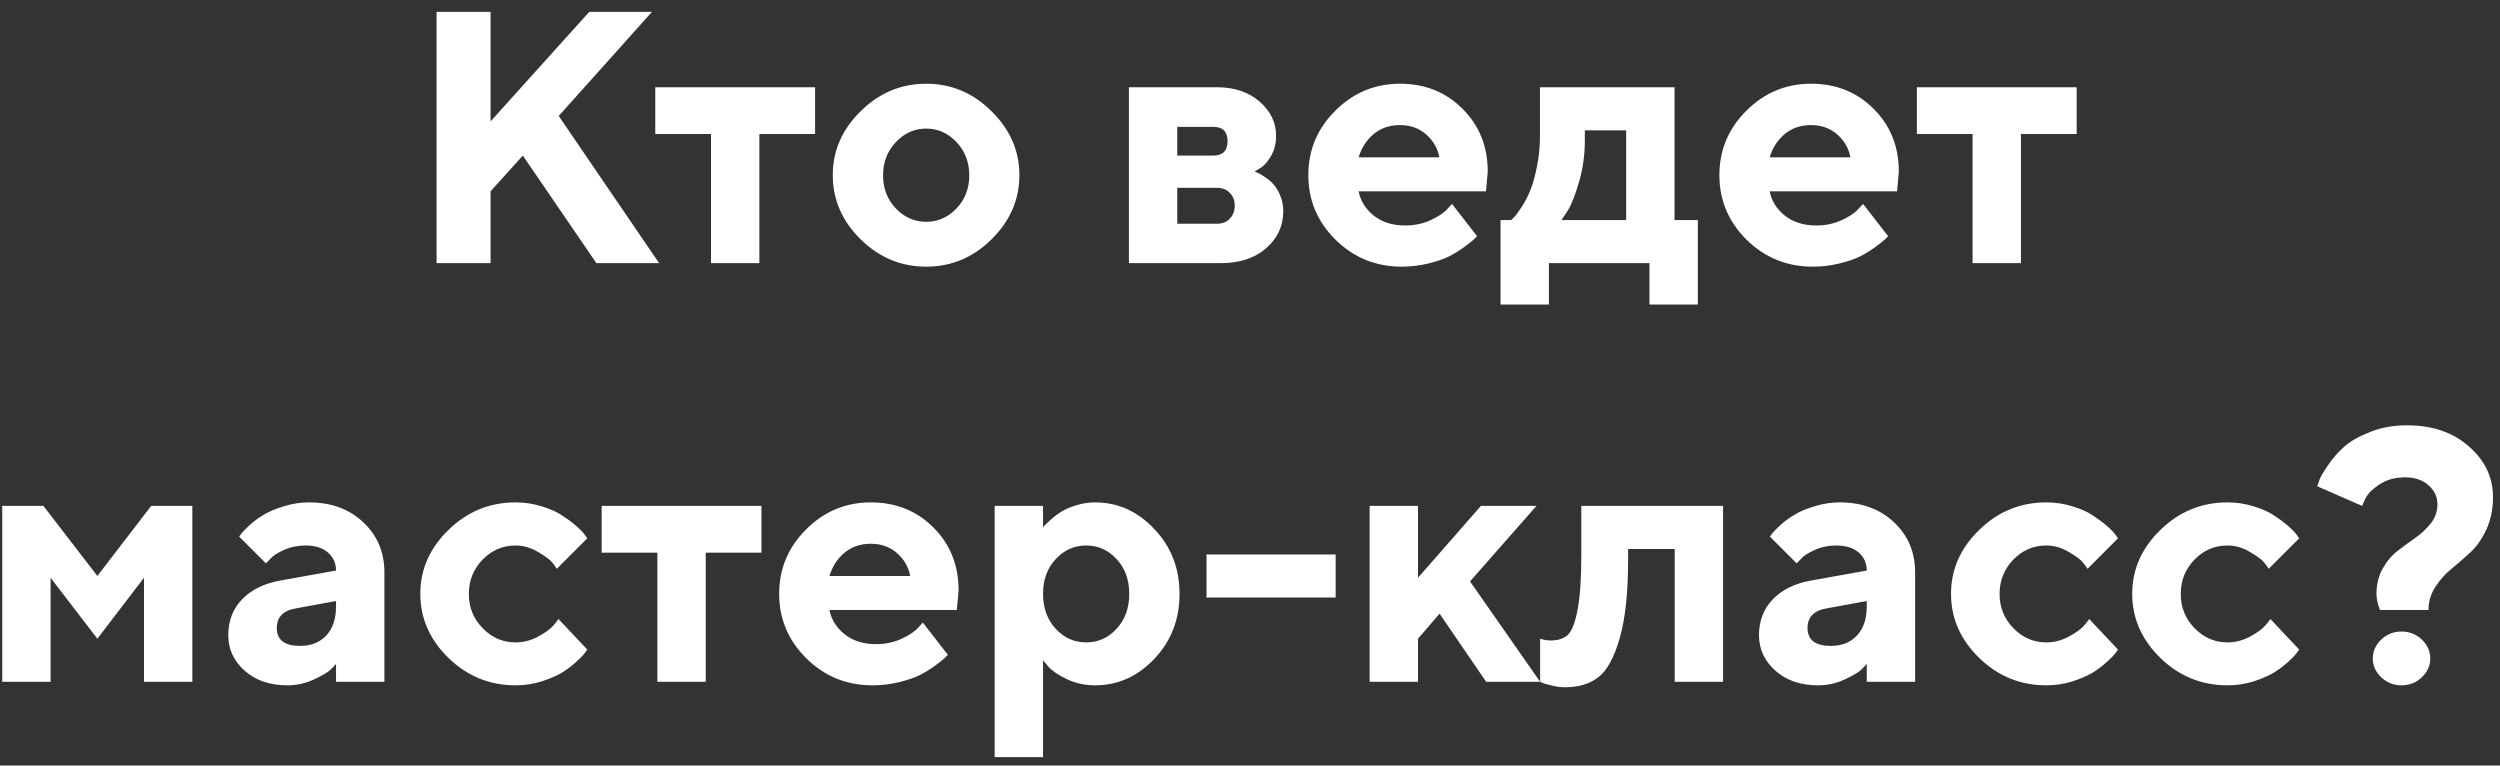 <?xml version="1.0" encoding="UTF-8"?> <svg xmlns="http://www.w3.org/2000/svg" width="209" height="64" viewBox="0 0 209 64" fill="none"><rect x="0" y="0" width="209" height="64" fill="#333333" stroke="none"/> <path d="M41.012 0.994V10.149L49.259 0.994H54.503L46.71 9.695L55.103 22H49.859L43.707 13.006L41.012 15.994V22H36.5V0.994H41.012ZM54.781 11.204V7.293H68.141V11.204H63.482V22H59.44V11.204H54.781ZM74.894 11.878C74.181 12.63 73.824 13.558 73.824 14.661C73.824 15.755 74.181 16.678 74.894 17.43C75.606 18.172 76.451 18.543 77.428 18.543C78.404 18.543 79.249 18.172 79.962 17.43C80.675 16.678 81.031 15.755 81.031 14.661C81.031 13.558 80.675 12.63 79.962 11.878C79.249 11.126 78.404 10.75 77.428 10.75C76.451 10.75 75.606 11.126 74.894 11.878ZM82.892 9.3C84.444 10.823 85.221 12.605 85.221 14.646C85.221 16.688 84.444 18.475 82.892 20.008C81.349 21.531 79.527 22.293 77.428 22.293C75.328 22.293 73.502 21.531 71.949 20.008C70.397 18.475 69.62 16.688 69.62 14.646C69.62 12.605 70.397 10.823 71.949 9.3C73.502 7.767 75.328 7 77.428 7C79.527 7 81.349 7.767 82.892 9.3ZM94.376 7.293H101.729C103.194 7.293 104.386 7.693 105.304 8.494C106.222 9.295 106.681 10.247 106.681 11.351C106.681 12.015 106.529 12.596 106.227 13.094C105.924 13.592 105.621 13.919 105.318 14.075L104.879 14.354C104.938 14.373 105.021 14.402 105.128 14.441C105.235 14.48 105.431 14.593 105.714 14.778C105.997 14.954 106.241 15.159 106.446 15.394C106.661 15.618 106.852 15.931 107.018 16.331C107.193 16.731 107.281 17.171 107.281 17.649C107.281 18.89 106.803 19.925 105.846 20.755C104.898 21.585 103.624 22 102.022 22H94.376V7.293ZM101.729 15.701H98.419V18.704H101.729C102.188 18.704 102.55 18.562 102.813 18.279C103.087 17.996 103.224 17.635 103.224 17.195C103.224 16.756 103.087 16.399 102.813 16.126C102.55 15.843 102.188 15.701 101.729 15.701ZM101.422 13.006C102.223 13.006 102.623 12.605 102.623 11.805C102.623 11.004 102.223 10.604 101.422 10.604H98.419V13.006H101.422ZM124.229 15.994H113.58C113.736 16.795 114.161 17.474 114.854 18.03C115.548 18.577 116.422 18.851 117.477 18.851C118.238 18.851 118.941 18.704 119.586 18.411C120.24 18.108 120.699 17.806 120.963 17.503L121.388 17.049L123.482 19.744L123.219 20.008C123.092 20.135 122.828 20.345 122.428 20.638C122.027 20.931 121.603 21.194 121.153 21.429C120.704 21.653 120.118 21.854 119.396 22.029C118.683 22.205 117.945 22.293 117.184 22.293C115.025 22.293 113.185 21.546 111.661 20.052C110.138 18.548 109.376 16.746 109.376 14.646C109.376 12.547 110.128 10.75 111.632 9.256C113.136 7.752 114.938 7 117.037 7C119.137 7 120.885 7.703 122.281 9.109C123.678 10.506 124.376 12.254 124.376 14.354L124.229 15.994ZM119.205 11.219C118.619 10.711 117.896 10.457 117.037 10.457C116.178 10.457 115.445 10.706 114.84 11.204C114.244 11.702 113.824 12.352 113.58 13.152H120.333C120.177 12.371 119.801 11.727 119.205 11.219ZM125.445 18.396H126.339C126.397 18.338 126.48 18.255 126.588 18.148C126.705 18.04 126.9 17.776 127.174 17.356C127.457 16.936 127.701 16.477 127.906 15.979C128.121 15.472 128.312 14.803 128.478 13.973C128.653 13.143 128.741 12.269 128.741 11.351V7.293H139.991V18.396H141.939V25.457H137.896V22H129.488V25.457H125.445V18.396ZM132.491 10.896V11.805C132.491 12.967 132.33 14.1 132.008 15.203C131.695 16.297 131.378 17.102 131.056 17.62L130.543 18.396H135.948V10.896H132.491ZM158.595 15.994H147.945C148.102 16.795 148.526 17.474 149.22 18.03C149.913 18.577 150.787 18.851 151.842 18.851C152.604 18.851 153.307 18.704 153.951 18.411C154.605 18.108 155.064 17.806 155.328 17.503L155.753 17.049L157.848 19.744L157.584 20.008C157.457 20.135 157.193 20.345 156.793 20.638C156.393 20.931 155.968 21.194 155.519 21.429C155.069 21.653 154.483 21.854 153.761 22.029C153.048 22.205 152.311 22.293 151.549 22.293C149.391 22.293 147.55 21.546 146.026 20.052C144.503 18.548 143.741 16.746 143.741 14.646C143.741 12.547 144.493 10.75 145.997 9.256C147.501 7.752 149.303 7 151.402 7C153.502 7 155.25 7.703 156.646 9.109C158.043 10.506 158.741 12.254 158.741 14.354L158.595 15.994ZM153.57 11.219C152.984 10.711 152.262 10.457 151.402 10.457C150.543 10.457 149.811 10.706 149.205 11.204C148.609 11.702 148.189 12.352 147.945 13.152H154.698C154.542 12.371 154.166 11.727 153.57 11.219ZM160.25 11.204V7.293H173.609V11.204H168.951V22H164.908V11.204H160.25ZM8.141 53.397L4.229 48.299V57H0.187V42.293H3.629L8.141 48.152L12.638 42.293H16.08V57H12.037V48.299L8.141 53.397ZM28.092 57V55.506C27.975 55.643 27.809 55.813 27.594 56.019C27.389 56.214 26.935 56.477 26.231 56.81C25.528 57.132 24.796 57.293 24.034 57.293C22.569 57.293 21.378 56.888 20.46 56.077C19.542 55.257 19.083 54.266 19.083 53.103C19.083 51.902 19.469 50.901 20.24 50.101C21.012 49.3 22.076 48.777 23.434 48.533L28.092 47.698C28.092 47.083 27.867 46.58 27.418 46.19C26.969 45.799 26.344 45.603 25.543 45.603C24.879 45.603 24.273 45.73 23.727 45.984C23.18 46.228 22.794 46.482 22.569 46.746L22.232 47.098L19.991 44.856C20.05 44.778 20.128 44.676 20.226 44.549C20.333 44.412 20.562 44.183 20.914 43.86C21.275 43.538 21.666 43.255 22.086 43.011C22.506 42.757 23.058 42.527 23.741 42.322C24.425 42.107 25.123 42 25.836 42C27.691 42 29.205 42.557 30.377 43.67C31.549 44.773 32.135 46.165 32.135 47.845V57H28.092ZM25.089 53.997C26.007 53.997 26.734 53.709 27.271 53.133C27.818 52.547 28.092 51.736 28.092 50.701V50.247L24.796 50.848C23.692 51.023 23.141 51.575 23.141 52.503C23.141 53.499 23.79 53.997 25.089 53.997ZM37.496 55.008C35.924 53.475 35.138 51.688 35.138 49.647C35.138 47.605 35.924 45.823 37.496 44.3C39.068 42.767 40.934 42 43.092 42C43.853 42 44.576 42.107 45.26 42.322C45.953 42.527 46.52 42.776 46.959 43.069C47.398 43.352 47.789 43.641 48.131 43.934C48.473 44.227 48.722 44.48 48.878 44.695L49.098 45.003L46.549 47.552C46.471 47.415 46.339 47.234 46.153 47.01C45.977 46.785 45.587 46.497 44.981 46.145C44.386 45.784 43.756 45.603 43.092 45.603C42.027 45.603 41.109 45.999 40.338 46.79C39.576 47.581 39.195 48.538 39.195 49.661C39.195 50.774 39.581 51.727 40.352 52.518C41.124 53.309 42.037 53.704 43.092 53.704C43.756 53.704 44.386 53.543 44.981 53.221C45.587 52.898 46.026 52.576 46.3 52.254L46.695 51.756L49.098 54.305C49.039 54.383 48.956 54.495 48.849 54.642C48.751 54.778 48.517 55.018 48.145 55.359C47.774 55.691 47.374 55.989 46.944 56.253C46.515 56.507 45.953 56.746 45.26 56.971C44.576 57.185 43.853 57.293 43.092 57.293C40.934 57.293 39.068 56.531 37.496 55.008ZM50.299 46.204V42.293H63.658V46.204H59V57H54.957V46.204H50.299ZM79.991 50.994H69.342C69.498 51.795 69.923 52.474 70.616 53.03C71.31 53.577 72.184 53.851 73.238 53.851C74 53.851 74.703 53.704 75.348 53.411C76.002 53.108 76.461 52.806 76.725 52.503L77.149 52.049L79.244 54.744L78.981 55.008C78.853 55.135 78.59 55.345 78.189 55.638C77.789 55.931 77.364 56.194 76.915 56.429C76.466 56.653 75.88 56.853 75.157 57.029C74.444 57.205 73.707 57.293 72.945 57.293C70.787 57.293 68.946 56.546 67.423 55.052C65.899 53.548 65.138 51.746 65.138 49.647C65.138 47.547 65.89 45.75 67.394 44.256C68.897 42.752 70.699 42 72.799 42C74.898 42 76.647 42.703 78.043 44.109C79.439 45.506 80.138 47.254 80.138 49.353L79.991 50.994ZM74.967 46.219C74.381 45.711 73.658 45.457 72.799 45.457C71.939 45.457 71.207 45.706 70.602 46.204C70.006 46.702 69.586 47.352 69.342 48.152H76.095C75.939 47.371 75.562 46.727 74.967 46.219ZM91.549 57.293C90.709 57.293 89.923 57.122 89.19 56.78C88.468 56.429 87.955 56.082 87.652 55.74L87.198 55.198V63.299H83.155V42.293H87.198V44.095C87.237 44.036 87.296 43.963 87.374 43.875C87.462 43.787 87.638 43.626 87.901 43.392C88.175 43.148 88.468 42.933 88.78 42.747C89.093 42.552 89.498 42.381 89.996 42.234C90.494 42.078 91.012 42 91.549 42C93.453 42 95.103 42.742 96.5 44.227C97.906 45.701 98.609 47.508 98.609 49.647C98.609 51.785 97.906 53.597 96.5 55.081C95.103 56.556 93.453 57.293 91.549 57.293ZM93.351 46.746C92.657 45.984 91.808 45.603 90.802 45.603C89.806 45.603 88.956 45.984 88.253 46.746C87.55 47.498 87.198 48.465 87.198 49.647C87.198 50.828 87.55 51.8 88.253 52.562C88.956 53.323 89.806 53.704 90.802 53.704C91.808 53.704 92.657 53.323 93.351 52.562C94.054 51.8 94.405 50.828 94.405 49.647C94.405 48.465 94.054 47.498 93.351 46.746ZM111.661 46.351V49.954H100.865V46.351H111.661ZM128.448 42.293L122.896 48.606L128.756 57H124.244L120.348 51.302L118.546 53.397V57H114.503V42.293H118.546V48.299L123.805 42.293H128.448ZM132.198 42.293H144.049V57H140.006V45.897H136.109V46.805C136.109 49.549 135.875 51.731 135.406 53.352C134.947 54.964 134.352 56.053 133.619 56.619C132.896 57.176 131.974 57.454 130.851 57.454C130.489 57.454 130.133 57.41 129.781 57.322C129.439 57.244 129.186 57.176 129.02 57.117L128.756 57V53.397C129.059 53.494 129.356 53.543 129.649 53.543C130.245 53.543 130.714 53.392 131.056 53.089C131.397 52.776 131.671 52.088 131.876 51.023C132.091 49.949 132.198 48.392 132.198 46.351V42.293ZM156.061 57V55.506C155.943 55.643 155.777 55.813 155.562 56.019C155.357 56.214 154.903 56.477 154.2 56.81C153.497 57.132 152.765 57.293 152.003 57.293C150.538 57.293 149.347 56.888 148.429 56.077C147.511 55.257 147.052 54.266 147.052 53.103C147.052 51.902 147.438 50.901 148.209 50.101C148.98 49.3 150.045 48.777 151.402 48.533L156.061 47.698C156.061 47.083 155.836 46.58 155.387 46.19C154.938 45.799 154.312 45.603 153.512 45.603C152.848 45.603 152.242 45.73 151.695 45.984C151.148 46.228 150.763 46.482 150.538 46.746L150.201 47.098L147.96 44.856C148.019 44.778 148.097 44.676 148.194 44.549C148.302 44.412 148.531 44.183 148.883 43.86C149.244 43.538 149.635 43.255 150.055 43.011C150.475 42.757 151.026 42.527 151.71 42.322C152.394 42.107 153.092 42 153.805 42C155.66 42 157.174 42.557 158.346 43.67C159.518 44.773 160.104 46.165 160.104 47.845V57H156.061ZM153.058 53.997C153.976 53.997 154.703 53.709 155.24 53.133C155.787 52.547 156.061 51.736 156.061 50.701V50.247L152.765 50.848C151.661 51.023 151.109 51.575 151.109 52.503C151.109 53.499 151.759 53.997 153.058 53.997ZM165.465 55.008C163.893 53.475 163.106 51.688 163.106 49.647C163.106 47.605 163.893 45.823 165.465 44.3C167.037 42.767 168.902 42 171.061 42C171.822 42 172.545 42.107 173.229 42.322C173.922 42.527 174.488 42.776 174.928 43.069C175.367 43.352 175.758 43.641 176.1 43.934C176.441 44.227 176.69 44.48 176.847 44.695L177.066 45.003L174.518 47.552C174.439 47.415 174.308 47.234 174.122 47.01C173.946 46.785 173.556 46.497 172.95 46.145C172.354 45.784 171.725 45.603 171.061 45.603C169.996 45.603 169.078 45.999 168.307 46.79C167.545 47.581 167.164 48.538 167.164 49.661C167.164 50.774 167.55 51.727 168.321 52.518C169.093 53.309 170.006 53.704 171.061 53.704C171.725 53.704 172.354 53.543 172.95 53.221C173.556 52.898 173.995 52.576 174.269 52.254L174.664 51.756L177.066 54.305C177.008 54.383 176.925 54.495 176.817 54.642C176.72 54.778 176.485 55.018 176.114 55.359C175.743 55.691 175.343 55.989 174.913 56.253C174.483 56.507 173.922 56.746 173.229 56.971C172.545 57.185 171.822 57.293 171.061 57.293C168.902 57.293 167.037 56.531 165.465 55.008ZM180.611 55.008C179.039 53.475 178.253 51.688 178.253 49.647C178.253 47.605 179.039 45.823 180.611 44.3C182.184 42.767 184.049 42 186.207 42C186.969 42 187.691 42.107 188.375 42.322C189.068 42.527 189.635 42.776 190.074 43.069C190.514 43.352 190.904 43.641 191.246 43.934C191.588 44.227 191.837 44.48 191.993 44.695L192.213 45.003L189.664 47.552C189.586 47.415 189.454 47.234 189.269 47.01C189.093 46.785 188.702 46.497 188.097 46.145C187.501 45.784 186.871 45.603 186.207 45.603C185.143 45.603 184.225 45.999 183.453 46.79C182.691 47.581 182.311 48.538 182.311 49.661C182.311 50.774 182.696 51.727 183.468 52.518C184.239 53.309 185.152 53.704 186.207 53.704C186.871 53.704 187.501 53.543 188.097 53.221C188.702 52.898 189.142 52.576 189.415 52.254L189.811 51.756L192.213 54.305C192.154 54.383 192.071 54.495 191.964 54.642C191.866 54.778 191.632 55.018 191.261 55.359C190.89 55.691 190.489 55.989 190.06 56.253C189.63 56.507 189.068 56.746 188.375 56.971C187.691 57.185 186.969 57.293 186.207 57.293C184.049 57.293 182.184 56.531 180.611 55.008ZM198.673 49.647C198.673 48.846 198.849 48.138 199.2 47.523C199.552 46.898 199.977 46.399 200.475 46.028C200.973 45.648 201.471 45.281 201.969 44.93C202.467 44.578 202.892 44.173 203.243 43.714C203.595 43.255 203.771 42.732 203.771 42.147C203.771 41.531 203.521 41.004 203.023 40.565C202.525 40.125 201.876 39.905 201.075 39.905C200.235 39.905 199.513 40.105 198.907 40.506C198.312 40.906 197.921 41.307 197.735 41.707L197.472 42.293L193.722 40.652C193.761 40.516 193.824 40.33 193.912 40.096C194 39.861 194.239 39.456 194.63 38.88C195.021 38.304 195.47 37.791 195.978 37.342C196.495 36.883 197.218 36.473 198.146 36.111C199.073 35.74 200.099 35.555 201.222 35.555C203.341 35.555 205.069 36.145 206.407 37.327C207.745 38.499 208.414 39.905 208.414 41.546C208.414 42.562 208.229 43.47 207.857 44.27C207.496 45.062 207.047 45.701 206.51 46.19C205.982 46.678 205.455 47.137 204.928 47.566C204.4 47.996 203.951 48.504 203.58 49.09C203.209 49.666 203.023 50.301 203.023 50.994H198.966C198.771 50.496 198.673 50.047 198.673 49.647ZM199.068 56.619C198.6 56.17 198.365 55.648 198.365 55.052C198.365 54.446 198.6 53.919 199.068 53.47C199.547 53.02 200.113 52.796 200.768 52.796C201.432 52.796 201.998 53.02 202.467 53.47C202.936 53.919 203.17 54.446 203.17 55.052C203.17 55.648 202.936 56.17 202.467 56.619C201.998 57.068 201.432 57.293 200.768 57.293C200.113 57.293 199.547 57.068 199.068 56.619Z" fill="white"></path> </svg> 